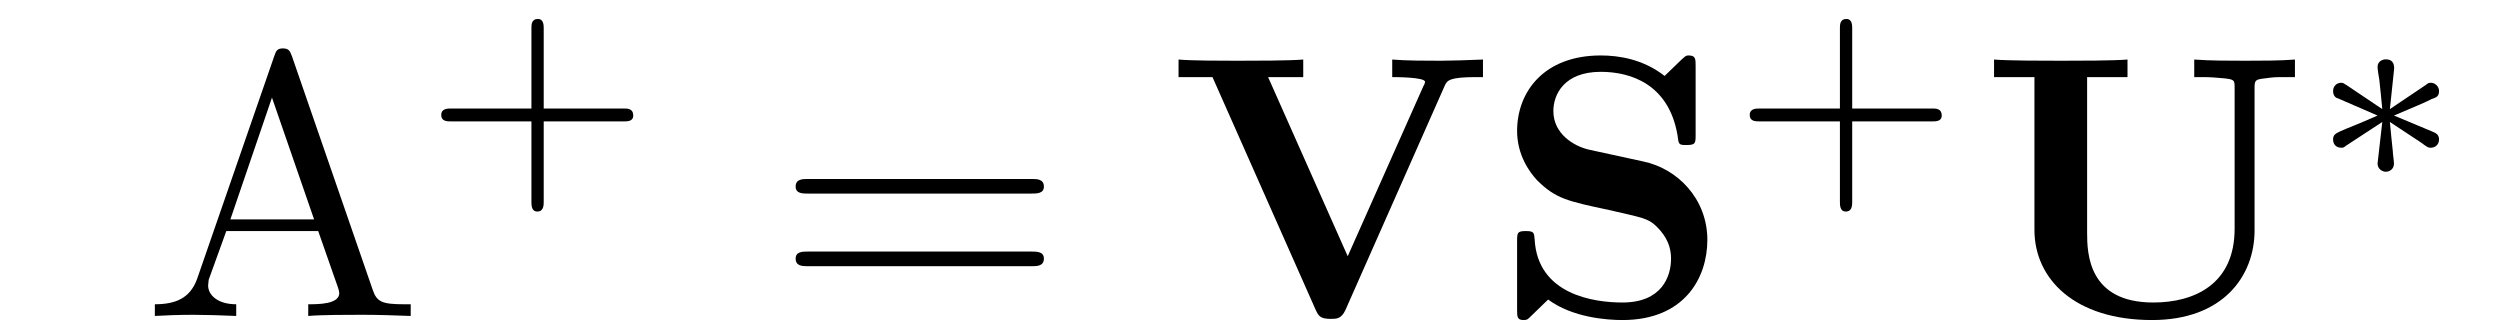 <?xml version="1.0" encoding="UTF-8"?>
<svg xmlns="http://www.w3.org/2000/svg" xmlns:xlink="http://www.w3.org/1999/xlink" width="66.726pt" height="8.933pt" viewBox="0 0 66.726 8.933" version="1.2">
<defs>
<g>
<symbol overflow="visible" id="glyph0-0">
<path style="stroke:none;" d=""/>
</symbol>
<symbol overflow="visible" id="glyph0-1">
<path style="stroke:none;" d="M 3.969 -6.938 C 3.922 -7.062 3.891 -7.141 3.734 -7.141 C 3.578 -7.141 3.547 -7.078 3.5 -6.938 L 1.438 -0.984 C 1.25 -0.469 0.859 -0.312 0.312 -0.312 L 0.312 0 C 0.547 -0.016 0.984 -0.031 1.328 -0.031 C 1.641 -0.031 2.156 -0.016 2.484 0 L 2.484 -0.312 C 1.984 -0.312 1.734 -0.562 1.734 -0.812 C 1.734 -0.844 1.75 -0.953 1.75 -0.969 L 2.219 -2.266 L 4.672 -2.266 L 5.203 -0.75 C 5.219 -0.703 5.234 -0.641 5.234 -0.609 C 5.234 -0.312 4.672 -0.312 4.406 -0.312 L 4.406 0 C 4.766 -0.031 5.469 -0.031 5.844 -0.031 C 6.266 -0.031 6.734 -0.016 7.141 0 L 7.141 -0.312 L 6.969 -0.312 C 6.375 -0.312 6.234 -0.375 6.125 -0.703 Z M 3.438 -5.828 L 4.562 -2.578 L 2.328 -2.578 Z M 3.438 -5.828 "/>
</symbol>
<symbol overflow="visible" id="glyph0-2">
<path style="stroke:none;" d="M 6.844 -3.266 C 7 -3.266 7.188 -3.266 7.188 -3.453 C 7.188 -3.656 7 -3.656 6.859 -3.656 L 0.891 -3.656 C 0.75 -3.656 0.562 -3.656 0.562 -3.453 C 0.562 -3.266 0.75 -3.266 0.891 -3.266 Z M 6.859 -1.328 C 7 -1.328 7.188 -1.328 7.188 -1.531 C 7.188 -1.719 7 -1.719 6.844 -1.719 L 0.891 -1.719 C 0.75 -1.719 0.562 -1.719 0.562 -1.531 C 0.562 -1.328 0.75 -1.328 0.891 -1.328 Z M 6.859 -1.328 "/>
</symbol>
<symbol overflow="visible" id="glyph1-0">
<path style="stroke:none;" d=""/>
</symbol>
<symbol overflow="visible" id="glyph1-1">
<path style="stroke:none;" d="M 3.219 -1.578 L 5.359 -1.578 C 5.453 -1.578 5.609 -1.578 5.609 -1.734 C 5.609 -1.922 5.453 -1.922 5.359 -1.922 L 3.219 -1.922 L 3.219 -4.062 C 3.219 -4.141 3.219 -4.312 3.062 -4.312 C 2.891 -4.312 2.891 -4.156 2.891 -4.062 L 2.891 -1.922 L 0.75 -1.922 C 0.656 -1.922 0.484 -1.922 0.484 -1.75 C 0.484 -1.578 0.641 -1.578 0.75 -1.578 L 2.891 -1.578 L 2.891 0.562 C 2.891 0.656 2.891 0.828 3.047 0.828 C 3.219 0.828 3.219 0.656 3.219 0.562 Z M 3.219 -1.578 "/>
</symbol>
<symbol overflow="visible" id="glyph2-0">
<path style="stroke:none;" d=""/>
</symbol>
<symbol overflow="visible" id="glyph2-1">
<path style="stroke:none;" d="M 7.375 -6.156 C 7.438 -6.281 7.484 -6.375 8.203 -6.375 L 8.391 -6.375 L 8.391 -6.844 C 8.016 -6.828 7.531 -6.812 7.266 -6.812 C 6.875 -6.812 6.344 -6.812 5.969 -6.844 L 5.969 -6.375 C 6.047 -6.375 6.844 -6.375 6.844 -6.25 C 6.844 -6.203 6.812 -6.156 6.797 -6.125 L 4.781 -1.594 L 2.656 -6.375 L 3.594 -6.375 L 3.594 -6.844 C 3.219 -6.812 2.266 -6.812 1.828 -6.812 C 1.453 -6.812 0.609 -6.812 0.266 -6.844 L 0.266 -6.375 L 1.172 -6.375 L 3.922 -0.172 C 4 0 4.047 0.078 4.328 0.078 C 4.484 0.078 4.609 0.078 4.719 -0.156 Z M 7.375 -6.156 "/>
</symbol>
<symbol overflow="visible" id="glyph2-2">
<path style="stroke:none;" d="M 4 -4.125 L 2.562 -4.438 C 2.156 -4.531 1.609 -4.859 1.609 -5.469 C 1.609 -5.906 1.891 -6.516 2.875 -6.516 C 3.672 -6.516 4.688 -6.188 4.922 -4.828 C 4.953 -4.578 4.953 -4.562 5.156 -4.562 C 5.406 -4.562 5.406 -4.609 5.406 -4.844 L 5.406 -6.672 C 5.406 -6.859 5.406 -6.953 5.219 -6.953 C 5.141 -6.953 5.141 -6.938 5.031 -6.844 L 4.578 -6.406 C 4 -6.859 3.344 -6.953 2.875 -6.953 C 1.359 -6.953 0.641 -5.984 0.641 -4.938 C 0.641 -4.297 0.969 -3.844 1.172 -3.625 C 1.672 -3.125 2 -3.062 3.094 -2.828 C 3.969 -2.625 4.141 -2.609 4.359 -2.391 C 4.5 -2.25 4.75 -1.984 4.75 -1.531 C 4.75 -1.047 4.5 -0.359 3.453 -0.359 C 2.703 -0.359 1.188 -0.562 1.109 -2.047 C 1.094 -2.219 1.094 -2.266 0.875 -2.266 C 0.641 -2.266 0.641 -2.219 0.641 -1.984 L 0.641 -0.172 C 0.641 0.016 0.641 0.109 0.812 0.109 C 0.906 0.109 0.922 0.094 1 0.016 L 1.469 -0.438 C 2.125 0.047 3.047 0.109 3.453 0.109 C 5.109 0.109 5.719 -1.016 5.719 -2.031 C 5.719 -3.125 4.922 -3.938 4 -4.125 Z M 4 -4.125 "/>
</symbol>
<symbol overflow="visible" id="glyph2-3">
<path style="stroke:none;" d="M 7.344 -6.078 C 7.344 -6.297 7.359 -6.312 7.641 -6.344 C 7.875 -6.375 7.891 -6.375 8.172 -6.375 L 8.422 -6.375 L 8.422 -6.844 C 8.047 -6.812 7.484 -6.812 7.094 -6.812 C 6.672 -6.812 6.156 -6.812 5.734 -6.844 L 5.734 -6.375 L 5.984 -6.375 C 6.172 -6.375 6.344 -6.359 6.516 -6.344 C 6.812 -6.312 6.812 -6.297 6.812 -6.078 L 6.812 -2.328 C 6.812 -0.844 5.734 -0.359 4.641 -0.359 C 2.906 -0.359 2.875 -1.672 2.875 -2.219 L 2.875 -6.375 L 3.953 -6.375 L 3.953 -6.844 C 3.578 -6.812 2.609 -6.812 2.172 -6.812 C 1.75 -6.812 0.766 -6.812 0.391 -6.844 L 0.391 -6.375 L 1.469 -6.375 L 1.469 -2.297 C 1.469 -0.984 2.547 0.109 4.609 0.109 C 6.5 0.109 7.344 -1.062 7.344 -2.281 Z M 7.344 -6.078 "/>
</symbol>
<symbol overflow="visible" id="glyph3-0">
<path style="stroke:none;" d=""/>
</symbol>
<symbol overflow="visible" id="glyph3-1">
<path style="stroke:none;" d="M 2.25 -1.734 C 2.828 -1.984 3.078 -2.078 3.25 -2.172 C 3.391 -2.219 3.453 -2.25 3.453 -2.391 C 3.453 -2.5 3.359 -2.609 3.234 -2.609 C 3.188 -2.609 3.172 -2.609 3.094 -2.547 L 2.141 -1.906 L 2.25 -2.938 C 2.266 -3.062 2.25 -3.234 2.031 -3.234 C 1.953 -3.234 1.812 -3.188 1.812 -3.031 C 1.812 -2.969 1.844 -2.766 1.859 -2.688 C 1.875 -2.578 1.922 -2.062 1.938 -1.906 L 0.984 -2.547 C 0.922 -2.578 0.906 -2.609 0.844 -2.609 C 0.703 -2.609 0.625 -2.5 0.625 -2.391 C 0.625 -2.25 0.703 -2.203 0.766 -2.188 L 1.812 -1.734 C 1.25 -1.484 0.984 -1.391 0.812 -1.312 C 0.688 -1.25 0.625 -1.219 0.625 -1.094 C 0.625 -0.969 0.703 -0.875 0.844 -0.875 C 0.891 -0.875 0.906 -0.875 0.984 -0.938 L 1.938 -1.562 L 1.812 -0.453 C 1.812 -0.297 1.953 -0.234 2.031 -0.234 C 2.125 -0.234 2.25 -0.297 2.25 -0.453 C 2.25 -0.516 2.219 -0.719 2.219 -0.781 C 2.203 -0.906 2.156 -1.406 2.141 -1.562 L 2.969 -1.016 C 3.156 -0.875 3.172 -0.875 3.234 -0.875 C 3.359 -0.875 3.453 -0.969 3.453 -1.094 C 3.453 -1.234 3.359 -1.266 3.297 -1.297 Z M 2.25 -1.734 "/>
</symbol>
</g>
<clipPath id="clip1">
  <path d="M 4 1 L 11 1 L 11 8.934 L 4 8.934 Z M 4 1 "/>
</clipPath>
<clipPath id="clip2">
  <path d="M 31 1 L 46 1 L 46 8.934 L 31 8.934 Z M 31 1 "/>
</clipPath>
<clipPath id="clip3">
  <path d="M 53 1 L 62 1 L 62 8.934 L 53 8.934 Z M 53 1 "/>
</clipPath>
</defs>
<g id="surface1">
<g clip-path="url(#clip1)" clip-rule="nonzero">
<g style="fill:rgb(0%,0%,0%);fill-opacity:1;">
  <use xlink:href="#glyph0-1" x="3.821" y="8.433"/>
</g>
</g>
<g style="fill:rgb(0%,0%,0%);fill-opacity:1;">
  <use xlink:href="#glyph1-1" x="11.293" y="4.818"/>
</g>
<g style="fill:rgb(0%,0%,0%);fill-opacity:1;">
  <use xlink:href="#glyph0-2" x="20.674" y="8.433"/>
</g>
<g clip-path="url(#clip2)" clip-rule="nonzero">
<g style="fill:rgb(0%,0%,0%);fill-opacity:1;">
  <use xlink:href="#glyph2-1" x="31.19" y="8.433"/>
  <use xlink:href="#glyph2-2" x="39.851" y="8.433"/>
</g>
</g>
<g style="fill:rgb(0%,0%,0%);fill-opacity:1;">
  <use xlink:href="#glyph1-1" x="46.217" y="4.818"/>
</g>
<g clip-path="url(#clip3)" clip-rule="nonzero">
<g style="fill:rgb(0%,0%,0%);fill-opacity:1;">
  <use xlink:href="#glyph2-3" x="52.831" y="8.433"/>
</g>
</g>
<g style="fill:rgb(0%,0%,0%);fill-opacity:1;">
  <use xlink:href="#glyph3-1" x="61.646" y="4.818"/>
</g>
</g>
</svg>
